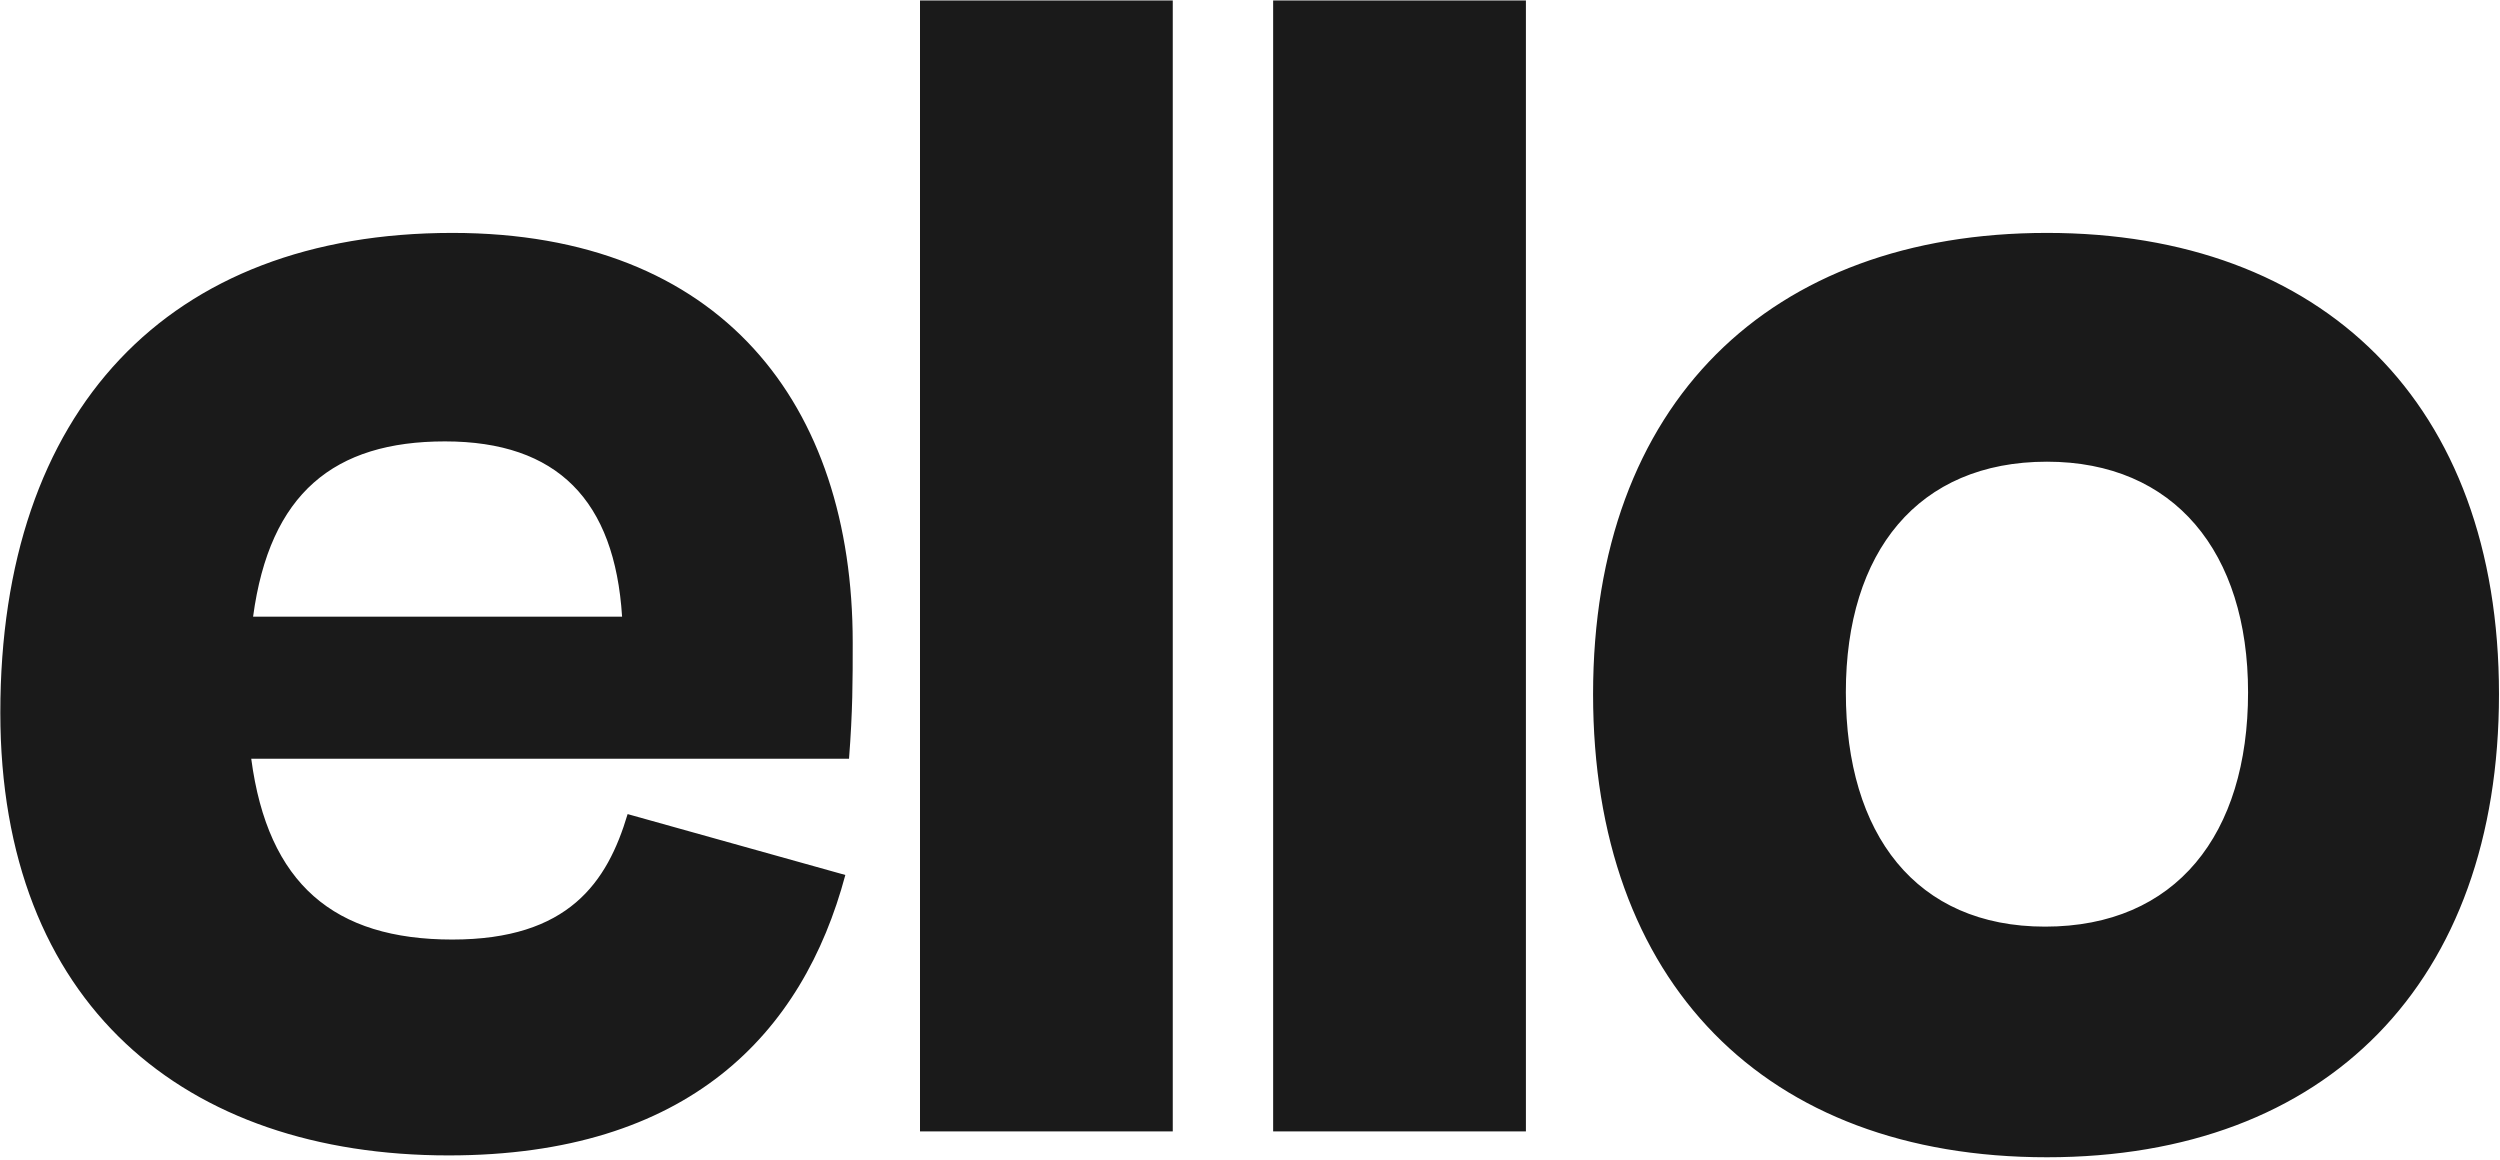 <svg width="875" height="406" viewBox="0 0 875 406" fill="none" xmlns="http://www.w3.org/2000/svg">
<path d="M155.739 154.489C116.994 154.489 94.392 172.57 88.581 215.835H217.731C215.148 175.153 195.13 154.489 155.739 154.489ZM157.03 404.395C64.688 404.395 0.113 351.443 0.113 249.414C0.113 143.511 58.876 81.519 158.322 81.519C252.602 81.519 298.45 141.574 298.45 224.876C298.45 238.436 298.45 248.769 297.159 265.558H87.935C93.747 309.469 116.994 328.842 158.322 328.842C199.004 328.842 212.565 308.823 219.668 284.931L295.867 306.24C281.015 361.775 240.978 404.395 157.03 404.395ZM410.468 0.154V396H322V0.154H410.468ZM534.069 0.154V396H445.601V0.154H534.069ZM716.433 405.041C617.633 405.041 557.578 343.694 557.578 242.957C557.578 140.928 619.57 81.519 716.433 81.519C812.65 81.519 874.643 140.928 874.643 242.957C874.643 343.694 814.588 405.041 716.433 405.041ZM716.433 161.592C671.231 161.592 646.046 193.234 646.046 242.311C646.046 292.034 670.585 324.322 715.788 324.322C761.636 324.322 786.82 292.034 786.82 242.311C786.82 193.234 760.99 161.592 716.433 161.592Z" fill="#1A1A1A"/>
</svg>

